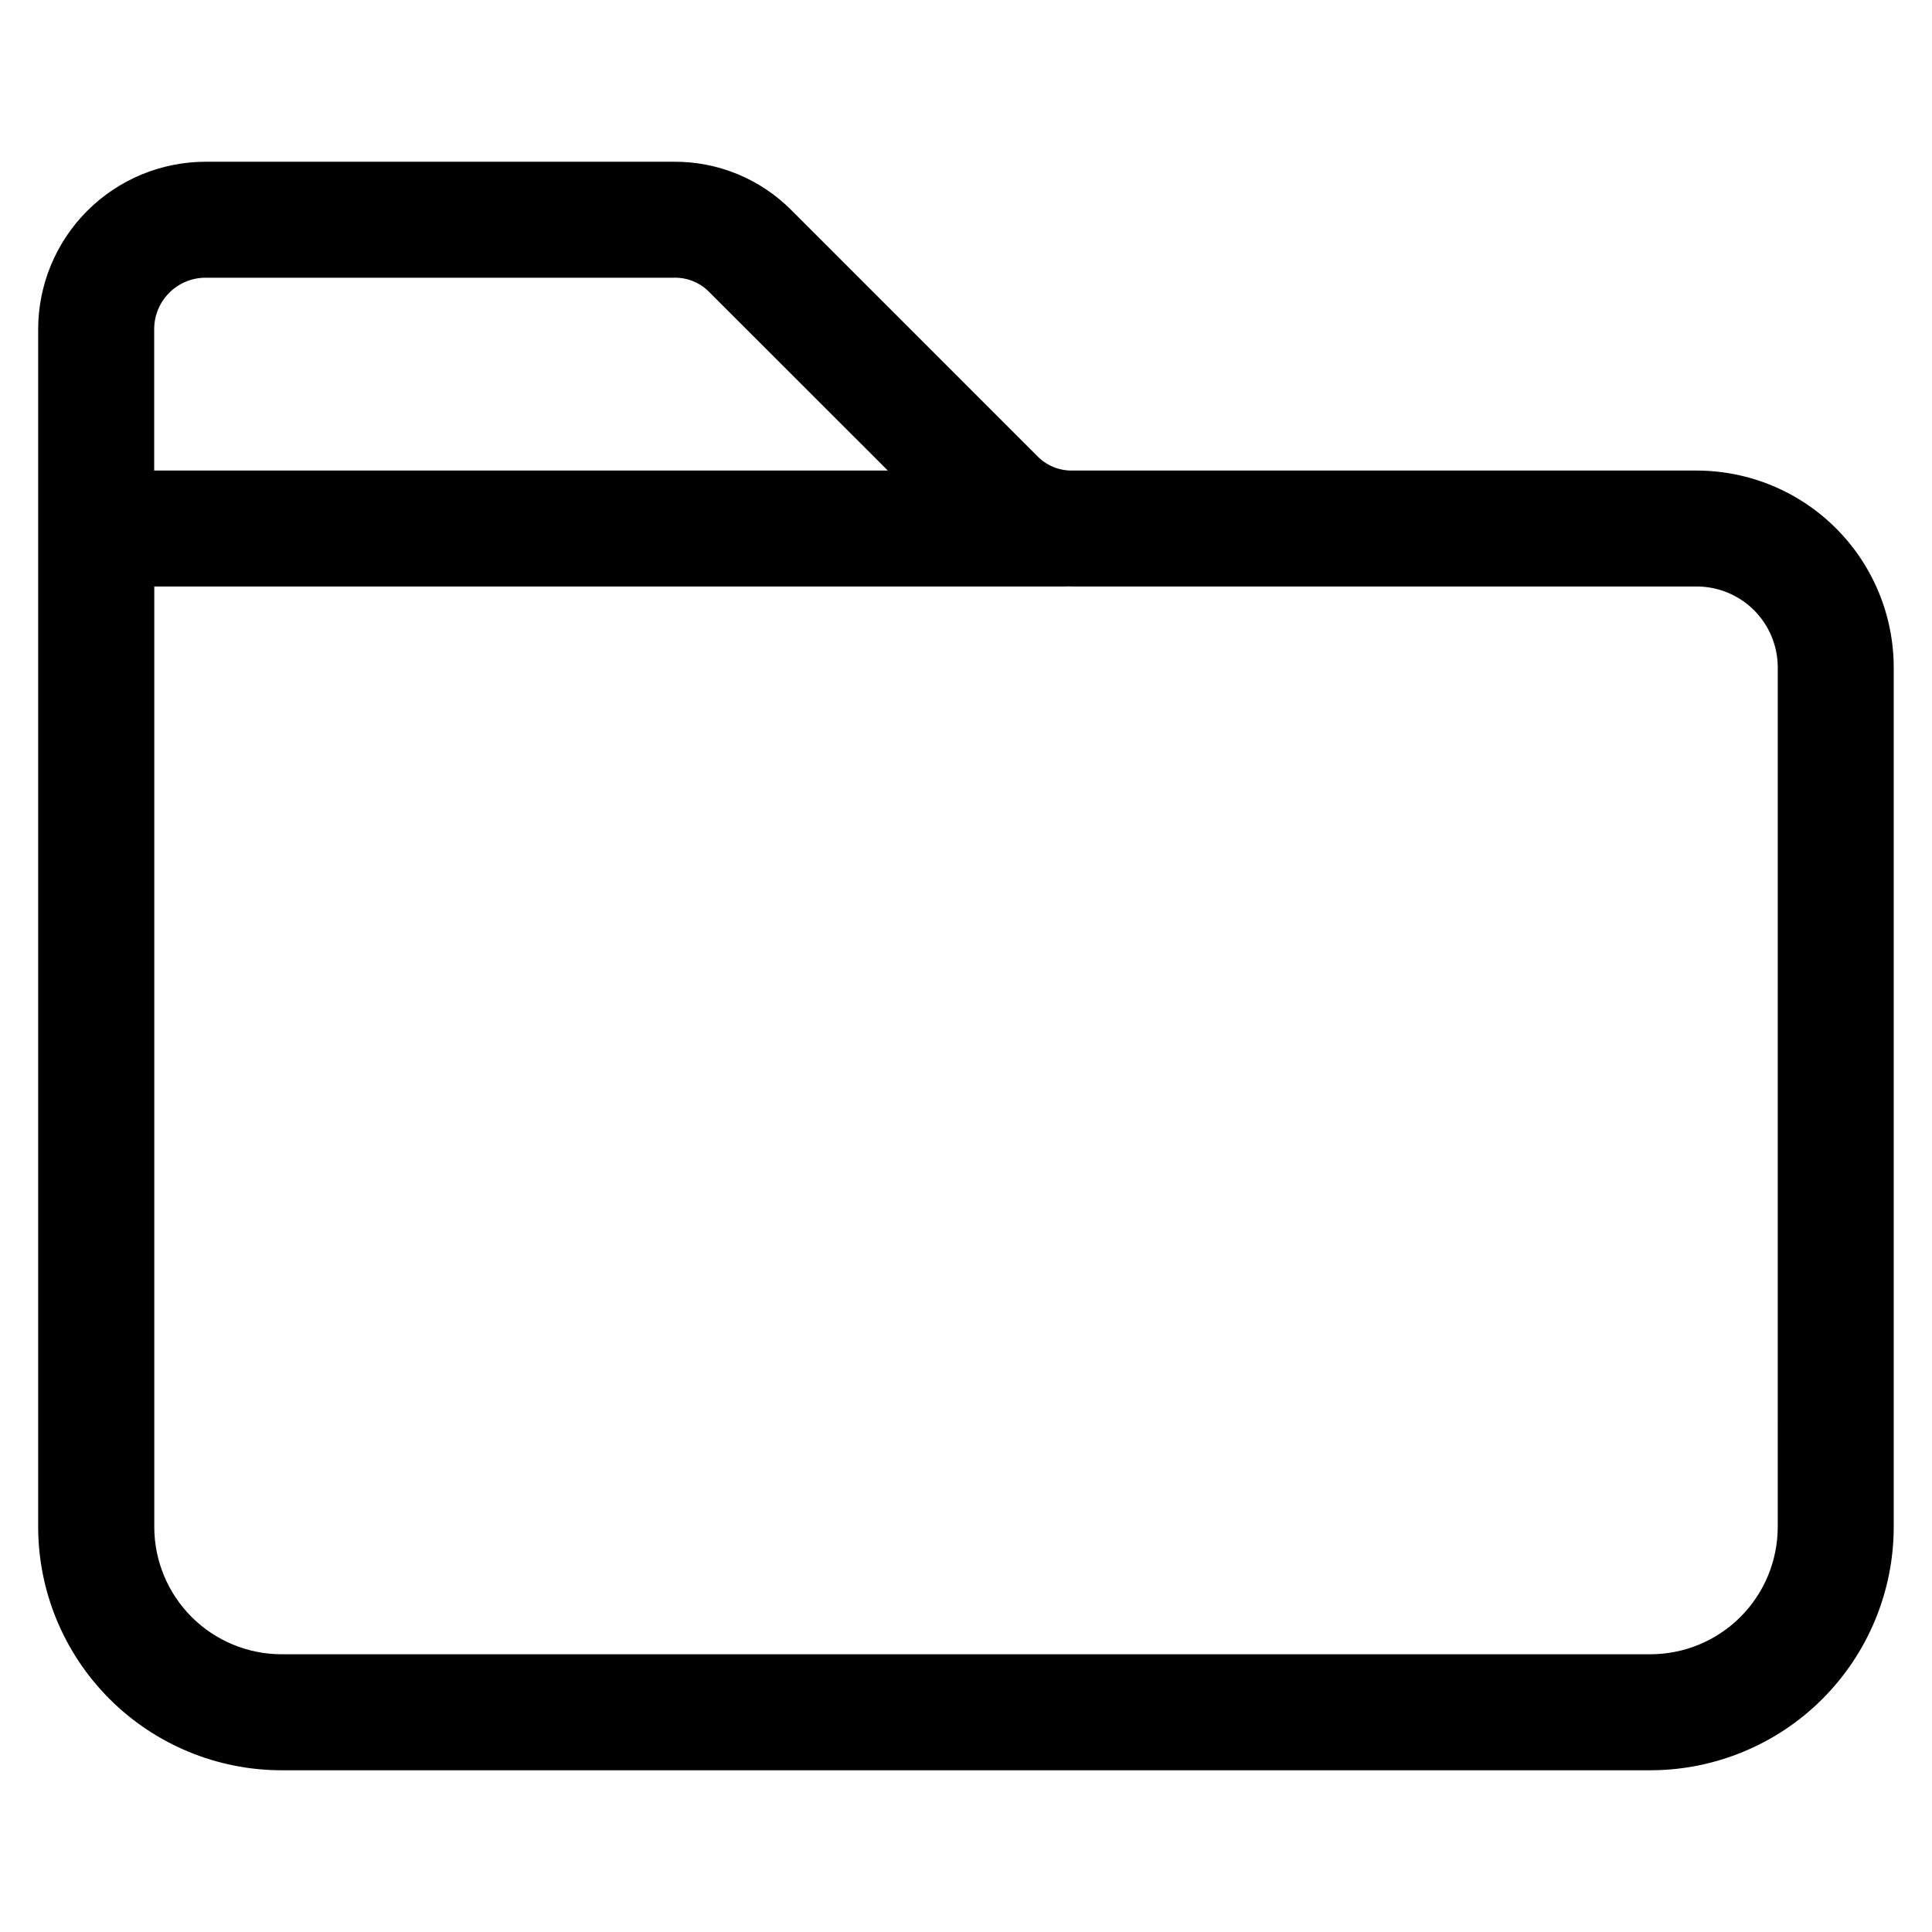 <?xml version="1.0" encoding="UTF-8"?>
<!-- The Best Svg Icon site in the world: iconSvg.co, Visit us! https://iconsvg.co -->
<svg fill="#000000" width="800px" height="800px" version="1.1" viewBox="144 144 512 512" xmlns="http://www.w3.org/2000/svg">
 <path d="m593.68 268.7h-165.32c-3.633 0.109-7.137-1.344-9.629-3.992l-64.848-64.852c-8.262-8.395-19.574-13.082-31.352-12.992h-124.06c-11.762 0.016-23.035 4.691-31.348 13.008-8.316 8.312-12.992 19.586-13.008 31.344v317.45c0.02 17.102 6.82 33.492 18.918 45.582 12.094 12.086 28.488 18.883 45.59 18.891h362.8-0.004c17.086-0.027 33.469-6.828 45.547-18.914s18.871-28.469 18.891-45.559v-227.77c-0.016-13.836-5.516-27.102-15.297-36.883-9.781-9.785-23.047-15.289-36.883-15.309zm-395.21-51.102h124.05c3.633-0.113 7.141 1.34 9.629 3.992l47.133 47.109h-194.42v-37.504c0.02-7.508 6.102-13.582 13.609-13.598zm416.65 331.06c-0.008 8.945-3.562 17.52-9.887 23.848-6.324 6.324-14.898 9.883-23.844 9.891h-362.77c-8.945-0.008-17.52-3.566-23.844-9.891-6.324-6.328-9.883-14.902-9.891-23.848v-249.23h241.19c0.242 0 0.48 0 0.723-0.035 0.52 0 1.043 0.035 1.562 0.035h165.31c5.691 0.004 11.145 2.266 15.168 6.289 4.023 4.023 6.285 9.477 6.289 15.168z"/>
</svg>